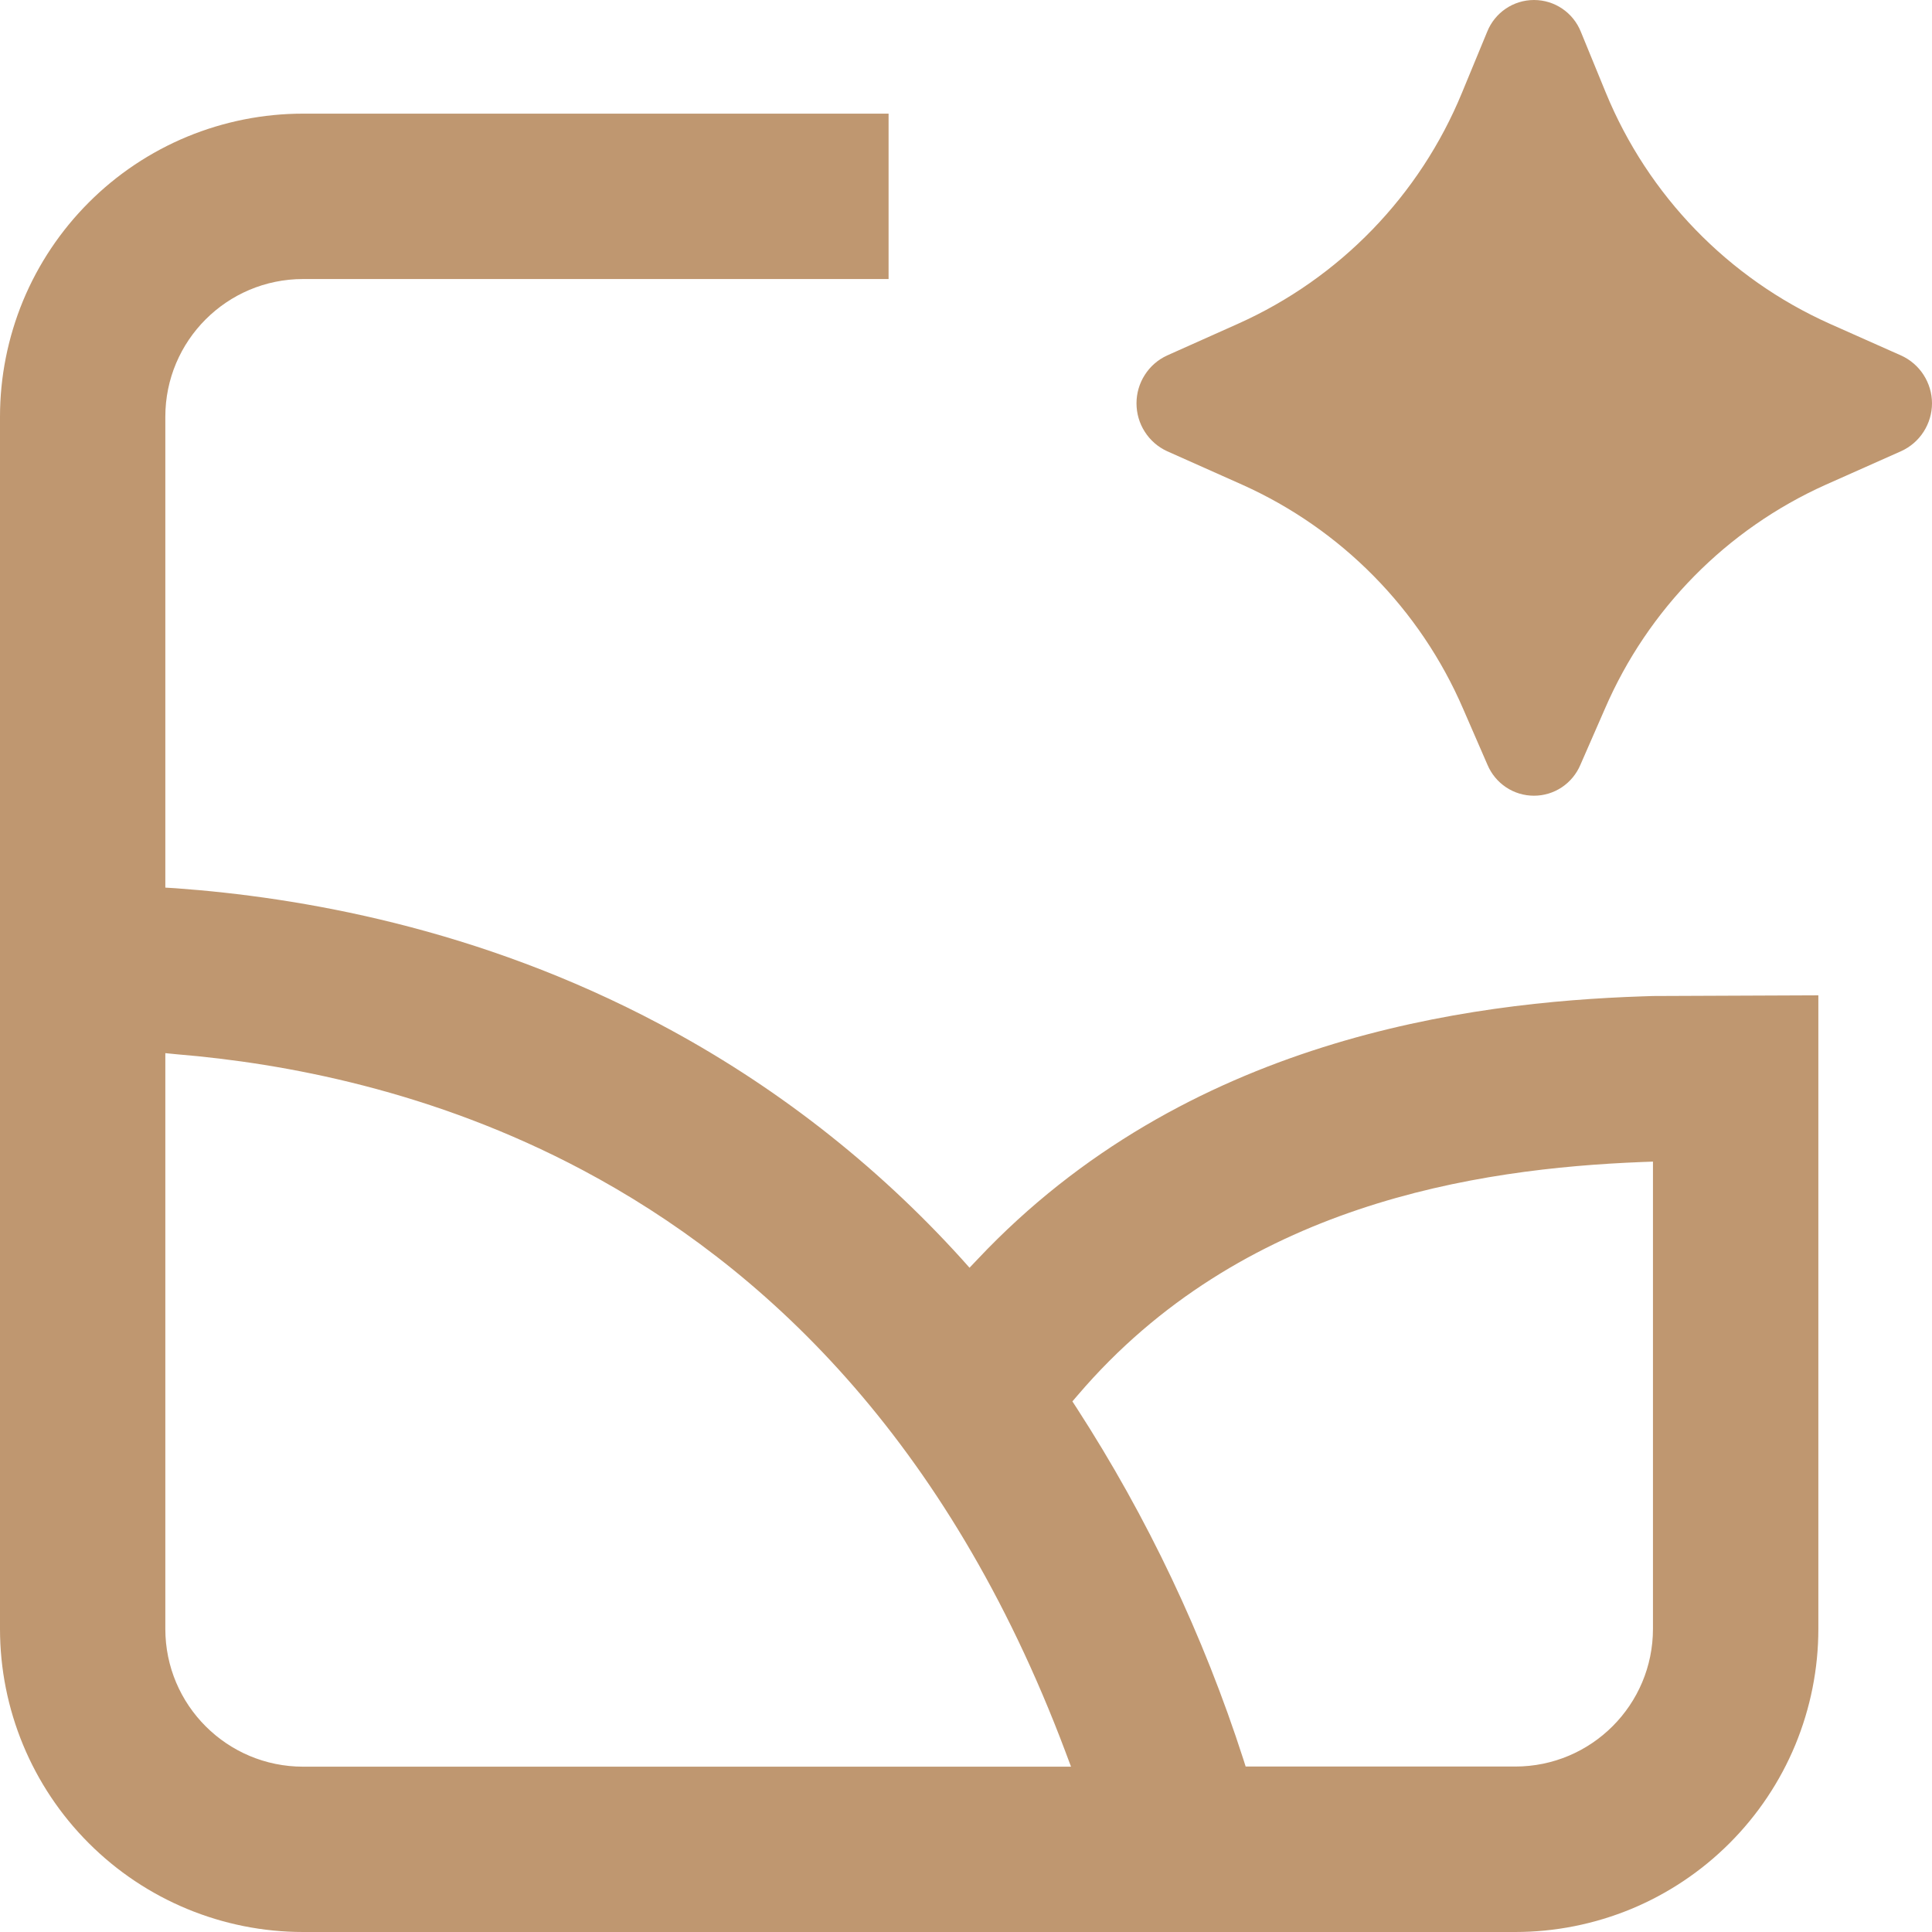 <svg xmlns="http://www.w3.org/2000/svg" width="28" height="28" viewBox="0 0 28 28" fill="none"><g clip-path="url(#clip0_16492_98)"><path d="M12.878 1.647V4.044H4.393C3.289 4.044 2.396 4.938 2.396 6.04V12.864L2.545 12.873C4.327 13.002 6.926 13.44 9.571 14.847C11.212 15.717 12.689 16.867 13.936 18.244L14.051 18.373L14.17 18.248C17.182 15.053 21.285 14.525 23.802 14.44L23.956 14.435L26.353 14.425V23.607C26.353 24.184 26.239 24.755 26.019 25.288C25.798 25.821 25.474 26.305 25.066 26.713C24.658 27.121 24.174 27.445 23.641 27.666C23.108 27.886 22.537 28 21.96 28H4.393C3.228 28 2.11 27.537 1.287 26.713C0.463 25.89 0 24.772 0 23.607L0 6.04C-3.59083e-09 5.463 0.114 4.892 0.334 4.359C0.555 3.826 0.879 3.342 1.287 2.934C1.694 2.526 2.179 2.202 2.712 1.981C3.245 1.761 3.816 1.647 4.393 1.647H12.878ZM2.396 15.265V23.607C2.396 24.711 3.291 25.604 4.393 25.604H15.522L15.441 25.388C13.722 20.816 11.03 18.333 8.448 16.96C6.272 15.803 4.114 15.408 2.568 15.28L2.396 15.263V15.265ZM23.956 16.835L23.792 16.841C21.394 16.937 17.984 17.451 15.621 20.218L15.542 20.31L15.607 20.41C16.63 21.992 17.441 23.702 18.019 25.495L18.053 25.602H21.96C23.064 25.602 23.956 24.707 23.956 23.606V16.835ZM22.232 0C22.532 0 22.8 0.183 22.911 0.461L23.273 1.344C23.886 2.835 25.047 4.033 26.518 4.692L27.552 5.152C27.685 5.212 27.799 5.31 27.878 5.433C27.957 5.556 28 5.699 28 5.845C28 5.992 27.957 6.135 27.878 6.258C27.799 6.381 27.685 6.479 27.552 6.539L26.458 7.026C25.024 7.67 23.883 8.828 23.26 10.271L22.904 11.085C22.848 11.217 22.755 11.33 22.635 11.41C22.515 11.49 22.375 11.532 22.231 11.532C22.087 11.532 21.947 11.49 21.827 11.41C21.707 11.33 21.614 11.217 21.558 11.085L21.204 10.271C20.581 8.828 19.44 7.67 18.006 7.026L16.914 6.539C16.781 6.478 16.669 6.38 16.591 6.257C16.512 6.134 16.471 5.991 16.471 5.845C16.471 5.7 16.512 5.557 16.591 5.434C16.669 5.311 16.781 5.213 16.914 5.152L17.945 4.691C19.415 4.032 20.577 2.833 21.189 1.342L21.553 0.461C21.664 0.183 21.932 0 22.232 0Z" fill="#BF9770"/></g><defs><clipPath id="clip0_16492_98"><rect width="28" height="28" fill="white"/></clipPath></defs></svg>
